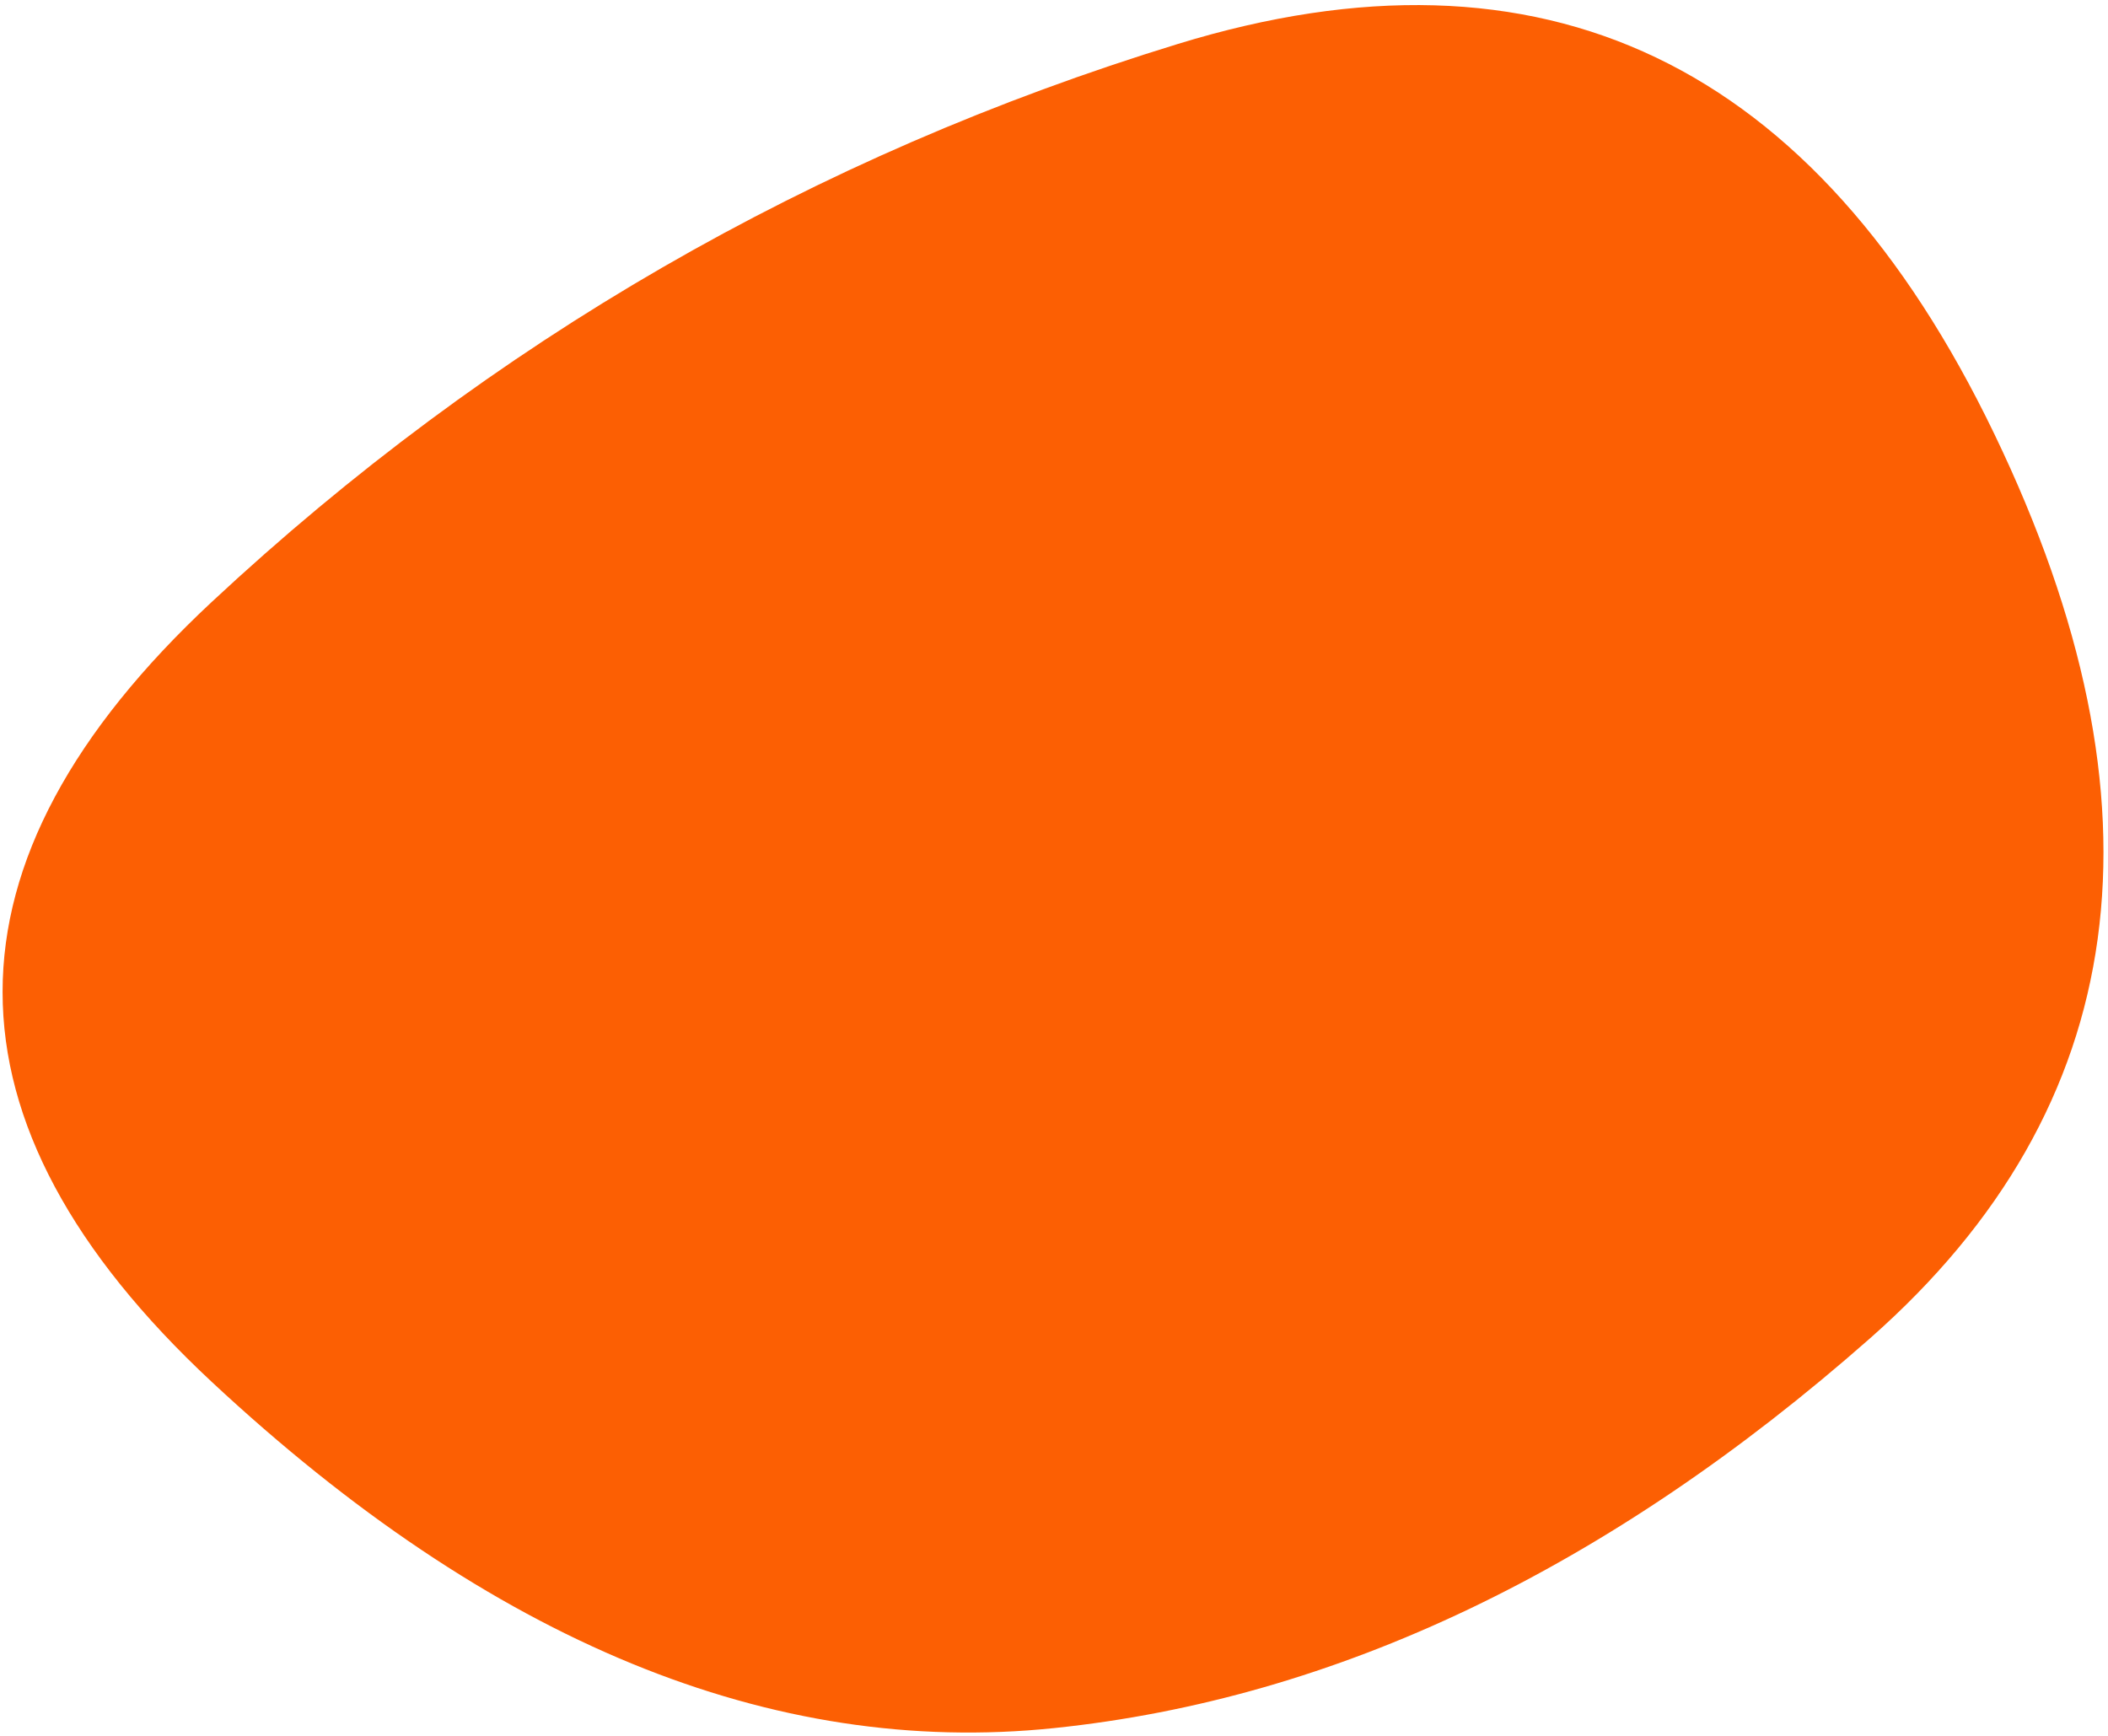 <?xml version="1.0" encoding="UTF-8"?> <svg xmlns="http://www.w3.org/2000/svg" width="408" height="336" viewBox="0 0 408 336" fill="none"> <path d="M362 259C311.333 303.667 258.667 328.834 204 334.5C149.333 340.167 95 317.834 41 267.5C-13 217.167 -13 166.834 41 116.5C95 66.167 157.333 30.167 228 8.5C298.667 -13.166 351.333 12 386 84C420.667 156 412.667 214.334 362 259Z" fill="#FC5F03"></path> </svg> 